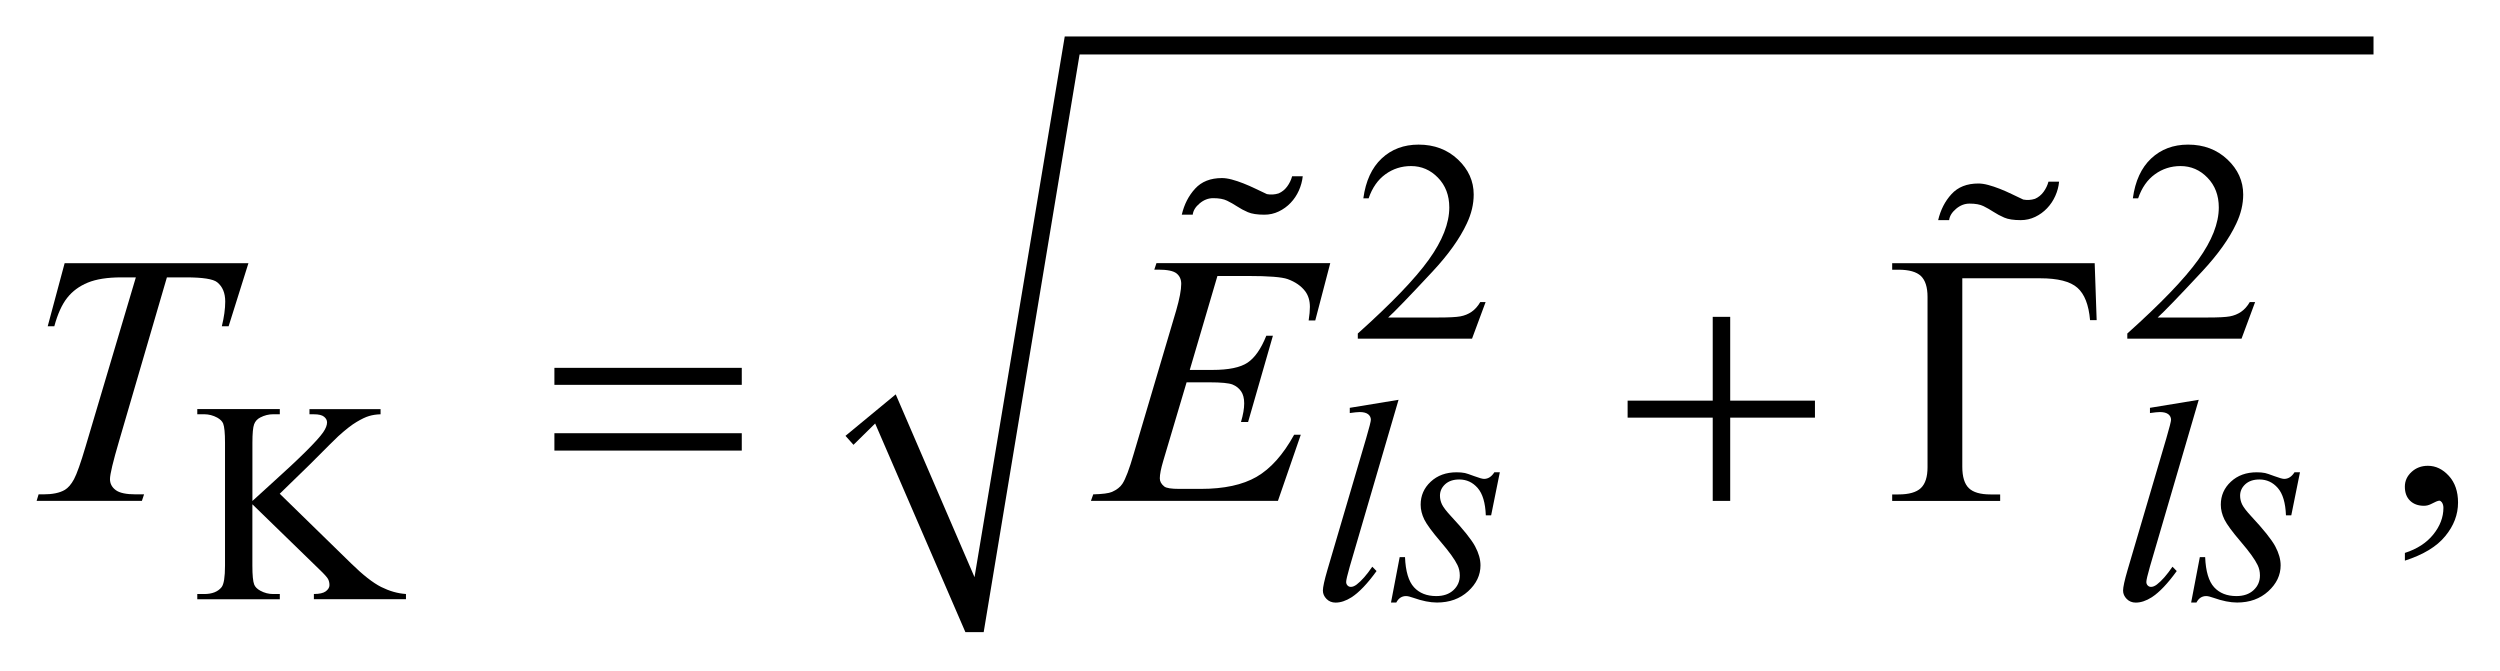 <?xml version="1.0" encoding="UTF-8"?>
<!DOCTYPE svg PUBLIC '-//W3C//DTD SVG 1.0//EN'
          'http://www.w3.org/TR/2001/REC-SVG-20010904/DTD/svg10.dtd'>
<svg stroke-dasharray="none" shape-rendering="auto" xmlns="http://www.w3.org/2000/svg" font-family="'Dialog'" text-rendering="auto" width="108" fill-opacity="1" color-interpolation="auto" color-rendering="auto" preserveAspectRatio="xMidYMid meet" font-size="12px" viewBox="0 0 108 29" fill="black" xmlns:xlink="http://www.w3.org/1999/xlink" stroke="black" image-rendering="auto" stroke-miterlimit="10" stroke-linecap="square" stroke-linejoin="miter" font-style="normal" stroke-width="1" height="29" stroke-dashoffset="0" font-weight="normal" stroke-opacity="1"
><!--Generated by the Batik Graphics2D SVG Generator--><defs id="genericDefs"
  /><g
  ><defs id="defs1"
    ><clipPath clipPathUnits="userSpaceOnUse" id="clipPath1"
      ><path d="M-1 -1 L67.374 -1 L67.374 17.328 L-1 17.328 L-1 -1 Z"
      /></clipPath
      ><clipPath clipPathUnits="userSpaceOnUse" id="clipPath2"
      ><path d="M27.797 3.205 L27.797 19.534 L94.172 19.534 L94.172 3.205 Z"
      /></clipPath
    ></defs
    ><g transform="matrix(1.576,0,0,1.576,-42.226,-3.475)"
    ><path d="M49.969 14.152 L51.346 13.015 L53.506 18.026 L55.979 3.205 L91.854 3.205 L91.854 3.697 L56.386 3.697 L53.757 19.533 L53.256 19.533 L50.782 13.813 L50.188 14.398 Z" fill-rule="evenodd" clip-path="url(#clipPath2)" stroke="none"
    /></g
    ><g transform="matrix(1.576,0,0,1.576,-42.226,-3.475)"
    ><path d="M67.515 10.486 L67.143 11.489 L64.012 11.489 L64.012 11.347 C64.933 10.522 65.581 9.848 65.957 9.325 C66.332 8.802 66.52 8.325 66.52 7.891 C66.52 7.56 66.416 7.288 66.21 7.076 C66.004 6.863 65.758 6.757 65.471 6.757 C65.21 6.757 64.976 6.832 64.769 6.982 C64.561 7.132 64.408 7.352 64.309 7.641 L64.164 7.641 C64.228 7.167 64.396 6.803 64.666 6.549 C64.937 6.296 65.273 6.169 65.678 6.169 C66.109 6.169 66.468 6.305 66.756 6.576 C67.044 6.848 67.189 7.168 67.189 7.537 C67.189 7.801 67.126 8.065 67.001 8.329 C66.808 8.744 66.494 9.183 66.062 9.647 C65.413 10.344 65.006 10.764 64.845 10.908 L66.23 10.908 C66.512 10.908 66.709 10.898 66.823 10.877 C66.937 10.856 67.039 10.815 67.131 10.752 C67.222 10.689 67.302 10.601 67.369 10.485 L67.515 10.485 Z" stroke="none" clip-path="url(#clipPath2)"
    /></g
    ><g transform="matrix(1.576,0,0,1.576,-42.226,-3.475)"
    ><path d="M88.608 10.486 L88.236 11.489 L85.105 11.489 L85.105 11.347 C86.026 10.522 86.674 9.848 87.05 9.325 C87.425 8.802 87.613 8.325 87.613 7.891 C87.613 7.56 87.509 7.288 87.303 7.076 C87.097 6.863 86.851 6.757 86.564 6.757 C86.303 6.757 86.069 6.832 85.862 6.982 C85.654 7.132 85.501 7.352 85.402 7.641 L85.257 7.641 C85.321 7.167 85.489 6.803 85.759 6.549 C86.03 6.296 86.366 6.169 86.771 6.169 C87.202 6.169 87.561 6.305 87.849 6.576 C88.137 6.848 88.282 7.168 88.282 7.537 C88.282 7.801 88.219 8.065 88.094 8.329 C87.901 8.744 87.587 9.183 87.155 9.647 C86.506 10.344 86.099 10.764 85.938 10.908 L87.323 10.908 C87.605 10.908 87.802 10.898 87.916 10.877 C88.03 10.856 88.132 10.815 88.224 10.752 C88.315 10.689 88.395 10.601 88.462 10.485 L88.608 10.485 Z" stroke="none" clip-path="url(#clipPath2)"
    /></g
    ><g transform="matrix(1.576,0,0,1.576,-42.226,-3.475)"
    ><path d="M34.461 15.739 L36.418 17.649 C36.739 17.964 37.013 18.179 37.24 18.294 C37.467 18.407 37.694 18.473 37.921 18.487 L37.921 18.63 L35.397 18.63 L35.397 18.487 C35.548 18.487 35.657 18.463 35.724 18.413 C35.79 18.362 35.824 18.307 35.824 18.245 C35.824 18.183 35.812 18.129 35.787 18.08 C35.762 18.031 35.681 17.94 35.542 17.808 L33.711 16.028 L33.711 17.708 C33.711 17.973 33.728 18.146 33.762 18.231 C33.788 18.294 33.843 18.35 33.927 18.396 C34.039 18.458 34.157 18.488 34.283 18.488 L34.463 18.488 L34.463 18.631 L32.201 18.631 L32.201 18.488 L32.389 18.488 C32.608 18.488 32.767 18.425 32.867 18.3 C32.93 18.219 32.961 18.022 32.961 17.708 L32.961 14.34 C32.961 14.076 32.944 13.901 32.91 13.814 C32.884 13.752 32.83 13.699 32.749 13.653 C32.634 13.591 32.515 13.56 32.389 13.56 L32.201 13.56 L32.201 13.418 L34.463 13.418 L34.463 13.56 L34.283 13.56 C34.16 13.56 34.042 13.589 33.927 13.649 C33.846 13.69 33.79 13.752 33.759 13.834 C33.728 13.916 33.712 14.085 33.712 14.341 L33.712 15.937 C33.764 15.888 33.943 15.725 34.248 15.449 C35.022 14.752 35.491 14.287 35.653 14.053 C35.723 13.95 35.758 13.861 35.758 13.784 C35.758 13.724 35.731 13.673 35.676 13.628 C35.621 13.583 35.529 13.561 35.398 13.561 L35.276 13.561 L35.276 13.419 L37.225 13.419 L37.225 13.561 C37.11 13.564 37.006 13.58 36.912 13.608 C36.818 13.635 36.704 13.69 36.568 13.771 C36.432 13.851 36.265 13.982 36.067 14.161 C36.01 14.213 35.745 14.475 35.273 14.949 L34.461 15.739 Z" stroke="none" clip-path="url(#clipPath2)"
    /></g
    ><g transform="matrix(1.576,0,0,1.576,-42.226,-3.475)"
    ><path d="M92.714 17.573 L92.714 17.361 C93.05 17.253 93.31 17.084 93.494 16.854 C93.678 16.625 93.77 16.382 93.77 16.126 C93.77 16.064 93.755 16.014 93.726 15.972 C93.703 15.944 93.68 15.929 93.658 15.929 C93.622 15.929 93.544 15.961 93.423 16.025 C93.364 16.054 93.303 16.069 93.237 16.069 C93.077 16.069 92.95 16.022 92.855 15.929 C92.76 15.836 92.713 15.708 92.713 15.544 C92.713 15.388 92.775 15.253 92.897 15.141 C93.019 15.029 93.168 14.973 93.344 14.973 C93.559 14.973 93.751 15.065 93.919 15.249 C94.087 15.433 94.171 15.678 94.171 15.981 C94.171 16.311 94.054 16.618 93.82 16.901 C93.589 17.187 93.219 17.409 92.714 17.573 Z" stroke="none" clip-path="url(#clipPath2)"
    /></g
    ><g transform="matrix(1.576,0,0,1.576,-42.226,-3.475)"
    ><path d="M65.129 13.164 L63.791 17.738 C63.726 17.966 63.693 18.105 63.693 18.157 C63.693 18.195 63.705 18.227 63.73 18.253 C63.754 18.279 63.785 18.292 63.822 18.292 C63.872 18.292 63.925 18.27 63.982 18.227 C64.118 18.122 64.26 17.959 64.409 17.739 L64.526 17.858 C64.278 18.202 64.05 18.441 63.841 18.577 C63.687 18.675 63.541 18.723 63.403 18.723 C63.304 18.723 63.221 18.69 63.155 18.623 C63.089 18.556 63.055 18.479 63.055 18.393 C63.055 18.3 63.096 18.111 63.18 17.824 L64.241 14.219 C64.327 13.925 64.37 13.755 64.37 13.712 C64.37 13.65 64.345 13.6 64.296 13.56 C64.246 13.521 64.169 13.5 64.065 13.5 C64.005 13.5 63.914 13.51 63.792 13.527 L63.792 13.384 L65.129 13.164 Z" stroke="none" clip-path="url(#clipPath2)"
    /></g
    ><g transform="matrix(1.576,0,0,1.576,-42.226,-3.475)"
    ><path d="M67.905 15.151 L67.667 16.331 L67.521 16.331 C67.508 15.988 67.434 15.738 67.298 15.582 C67.162 15.426 66.994 15.348 66.793 15.348 C66.632 15.348 66.503 15.391 66.407 15.478 C66.312 15.566 66.264 15.67 66.264 15.793 C66.264 15.878 66.284 15.958 66.321 16.035 C66.359 16.112 66.442 16.22 66.57 16.358 C66.909 16.721 67.128 16.996 67.227 17.18 C67.326 17.365 67.375 17.538 67.375 17.702 C67.375 17.969 67.263 18.205 67.037 18.412 C66.811 18.618 66.526 18.721 66.182 18.721 C65.994 18.721 65.778 18.678 65.533 18.591 C65.447 18.56 65.381 18.544 65.334 18.544 C65.216 18.544 65.128 18.604 65.067 18.721 L64.922 18.721 L65.16 17.476 L65.306 17.476 C65.322 17.866 65.404 18.141 65.552 18.302 C65.7 18.464 65.905 18.544 66.162 18.544 C66.36 18.544 66.517 18.49 66.634 18.381 C66.75 18.273 66.808 18.139 66.808 17.98 C66.808 17.877 66.787 17.783 66.745 17.696 C66.672 17.542 66.518 17.329 66.285 17.057 C66.052 16.785 65.902 16.581 65.835 16.446 C65.769 16.31 65.735 16.175 65.735 16.039 C65.735 15.791 65.827 15.58 66.011 15.409 C66.195 15.237 66.432 15.151 66.721 15.151 C66.805 15.151 66.88 15.157 66.948 15.171 C66.985 15.178 67.07 15.207 67.205 15.257 C67.339 15.307 67.429 15.332 67.473 15.332 C67.585 15.332 67.679 15.271 67.755 15.151 L67.905 15.151 Z" stroke="none" clip-path="url(#clipPath2)"
    /></g
    ><g transform="matrix(1.576,0,0,1.576,-42.226,-3.475)"
    ><path d="M87.063 13.164 L85.725 17.738 C85.66 17.966 85.627 18.105 85.627 18.157 C85.627 18.195 85.639 18.227 85.664 18.253 C85.688 18.279 85.719 18.292 85.756 18.292 C85.806 18.292 85.859 18.27 85.916 18.227 C86.052 18.122 86.194 17.959 86.343 17.739 L86.46 17.858 C86.212 18.202 85.984 18.441 85.775 18.577 C85.621 18.675 85.475 18.723 85.337 18.723 C85.238 18.723 85.155 18.69 85.089 18.623 C85.023 18.556 84.989 18.479 84.989 18.393 C84.989 18.3 85.03 18.111 85.114 17.824 L86.175 14.219 C86.261 13.925 86.304 13.755 86.304 13.712 C86.304 13.65 86.279 13.6 86.23 13.56 C86.18 13.521 86.103 13.5 85.999 13.5 C85.939 13.5 85.848 13.51 85.726 13.527 L85.726 13.384 L87.063 13.164 Z" stroke="none" clip-path="url(#clipPath2)"
    /></g
    ><g transform="matrix(1.576,0,0,1.576,-42.226,-3.475)"
    ><path d="M89.838 15.151 L89.6 16.331 L89.454 16.331 C89.441 15.988 89.367 15.738 89.231 15.582 C89.095 15.426 88.927 15.348 88.726 15.348 C88.565 15.348 88.436 15.391 88.34 15.478 C88.245 15.566 88.197 15.67 88.197 15.793 C88.197 15.878 88.217 15.958 88.254 16.035 C88.292 16.112 88.375 16.22 88.503 16.358 C88.842 16.721 89.061 16.996 89.16 17.18 C89.259 17.365 89.308 17.538 89.308 17.702 C89.308 17.969 89.196 18.205 88.97 18.412 C88.744 18.618 88.459 18.721 88.115 18.721 C87.927 18.721 87.711 18.678 87.466 18.591 C87.38 18.56 87.314 18.544 87.267 18.544 C87.149 18.544 87.061 18.604 87 18.721 L86.855 18.721 L87.093 17.476 L87.239 17.476 C87.255 17.866 87.337 18.141 87.485 18.302 C87.633 18.464 87.838 18.544 88.095 18.544 C88.293 18.544 88.45 18.49 88.567 18.381 C88.683 18.273 88.741 18.139 88.741 17.98 C88.741 17.877 88.72 17.783 88.678 17.696 C88.605 17.542 88.451 17.329 88.218 17.057 C87.985 16.785 87.835 16.581 87.768 16.446 C87.702 16.31 87.668 16.175 87.668 16.039 C87.668 15.791 87.76 15.58 87.944 15.409 C88.128 15.237 88.365 15.151 88.654 15.151 C88.738 15.151 88.813 15.157 88.881 15.171 C88.918 15.178 89.003 15.207 89.138 15.257 C89.272 15.307 89.362 15.332 89.406 15.332 C89.518 15.332 89.612 15.271 89.688 15.151 L89.838 15.151 Z" stroke="none" clip-path="url(#clipPath2)"
    /></g
    ><g transform="matrix(1.576,0,0,1.576,-42.226,-3.475)"
    ><path d="M28.565 9.419 L33.603 9.419 L33.06 11.148 L32.874 11.148 C32.936 10.895 32.967 10.669 32.967 10.471 C32.967 10.237 32.894 10.061 32.747 9.942 C32.636 9.853 32.351 9.808 31.891 9.808 L31.368 9.808 L30.057 14.295 C29.891 14.859 29.808 15.206 29.808 15.338 C29.808 15.46 29.86 15.56 29.964 15.638 C30.068 15.717 30.253 15.756 30.517 15.756 L30.742 15.756 L30.683 15.934 L27.797 15.934 L27.851 15.756 L27.978 15.756 C28.232 15.756 28.428 15.716 28.565 15.636 C28.66 15.581 28.745 15.483 28.822 15.34 C28.899 15.197 29.006 14.896 29.142 14.435 L30.517 9.808 L30.121 9.808 C29.739 9.808 29.432 9.856 29.199 9.952 C28.966 10.048 28.778 10.187 28.634 10.37 C28.49 10.553 28.373 10.812 28.282 11.148 L28.101 11.148 L28.565 9.419 Z" stroke="none" clip-path="url(#clipPath2)"
    /></g
    ><g transform="matrix(1.576,0,0,1.576,-42.226,-3.475)"
    ><path d="M60.164 9.77 L59.406 12.345 L60.027 12.345 C60.47 12.345 60.792 12.279 60.99 12.146 C61.189 12.013 61.36 11.767 61.504 11.408 L61.685 11.408 L61.005 13.772 L60.81 13.772 C60.869 13.574 60.898 13.404 60.898 13.262 C60.898 13.124 60.87 13.014 60.813 12.931 C60.756 12.848 60.678 12.786 60.578 12.745 C60.478 12.706 60.269 12.685 59.95 12.685 L59.319 12.685 L58.678 14.842 C58.616 15.05 58.585 15.209 58.585 15.318 C58.585 15.402 58.626 15.475 58.707 15.54 C58.763 15.585 58.901 15.606 59.123 15.606 L59.71 15.606 C60.346 15.606 60.855 15.496 61.238 15.275 C61.621 15.054 61.965 14.67 62.267 14.122 L62.449 14.122 L61.823 15.934 L56.697 15.934 L56.76 15.756 C57.014 15.749 57.186 15.727 57.274 15.689 C57.404 15.631 57.499 15.558 57.558 15.468 C57.646 15.336 57.75 15.061 57.871 14.641 L59.035 10.711 C59.126 10.394 59.172 10.152 59.172 9.985 C59.172 9.863 59.129 9.768 59.043 9.699 C58.956 9.63 58.788 9.596 58.537 9.596 L58.434 9.596 L58.493 9.418 L63.257 9.418 L62.846 10.989 L62.665 10.989 C62.687 10.842 62.699 10.718 62.699 10.619 C62.699 10.449 62.657 10.306 62.572 10.191 C62.461 10.044 62.3 9.932 62.088 9.855 C61.93 9.799 61.57 9.77 61.005 9.77 L60.164 9.77 Z" stroke="none" clip-path="url(#clipPath2)"
    /></g
    ><g transform="matrix(1.576,0,0,1.576,-42.226,-3.475)"
    ><path d="M41.99 12.288 L47.126 12.288 L47.126 12.754 L41.99 12.754 L41.99 12.288 ZM41.99 14.08 L47.126 14.08 L47.126 14.556 L41.99 14.556 L41.99 14.08 Z" stroke="none" clip-path="url(#clipPath2)"
    /></g
    ><g transform="matrix(1.576,0,0,1.576,-42.226,-3.475)"
    ><path d="M73.741 10.89 L74.22 10.89 L74.22 13.187 L76.543 13.187 L76.543 13.653 L74.22 13.653 L74.22 15.935 L73.741 15.935 L73.741 13.653 L71.408 13.653 L71.408 13.187 L73.741 13.187 L73.741 10.89 Z" stroke="none" clip-path="url(#clipPath2)"
    /></g
    ><g transform="matrix(1.576,0,0,1.576,-42.226,-3.475)"
    ><path d="M84.211 9.419 L84.265 10.981 L84.084 10.981 C84.048 10.561 83.933 10.265 83.736 10.092 C83.541 9.919 83.2 9.833 82.714 9.833 L80.582 9.833 L80.582 14.999 C80.582 15.274 80.642 15.47 80.761 15.585 C80.879 15.7 81.077 15.758 81.355 15.758 L81.62 15.758 L81.62 15.936 L78.66 15.936 L78.66 15.758 L78.832 15.758 C79.118 15.758 79.323 15.7 79.445 15.585 C79.567 15.47 79.629 15.279 79.629 15.013 L79.629 10.343 C79.629 10.077 79.568 9.886 79.448 9.771 C79.327 9.656 79.122 9.598 78.832 9.598 L78.66 9.598 L78.66 9.419 L84.211 9.419 Z" stroke="none" clip-path="url(#clipPath2)"
    /></g
    ><g transform="matrix(1.576,0,0,1.576,-42.226,-3.475)"
    ><path d="M62.397 7.427 C62.34 7.554 62.265 7.667 62.171 7.765 C62.077 7.864 61.969 7.942 61.846 8.001 C61.722 8.061 61.59 8.09 61.45 8.09 C61.256 8.09 61.106 8.067 60.999 8.021 C60.892 7.975 60.793 7.922 60.704 7.863 C60.614 7.804 60.522 7.752 60.428 7.706 C60.335 7.66 60.208 7.637 60.048 7.637 C59.914 7.637 59.791 7.684 59.677 7.78 C59.563 7.875 59.5 7.978 59.487 8.09 L59.187 8.09 C59.253 7.808 59.375 7.57 59.552 7.377 C59.729 7.183 59.974 7.086 60.288 7.086 C60.368 7.086 60.458 7.099 60.559 7.126 C60.66 7.153 60.765 7.188 60.874 7.231 C60.984 7.274 61.095 7.323 61.205 7.376 C61.315 7.43 61.42 7.48 61.521 7.526 C61.627 7.546 61.734 7.54 61.842 7.506 C61.935 7.466 62.014 7.402 62.077 7.316 C62.14 7.23 62.185 7.136 62.212 7.036 L62.503 7.036 C62.489 7.17 62.453 7.3 62.397 7.427 Z" stroke="none" clip-path="url(#clipPath2)"
    /></g
    ><g transform="matrix(1.576,0,0,1.576,-42.226,-3.475)"
    ><path d="M83.131 7.576 C83.074 7.703 82.999 7.816 82.905 7.914 C82.811 8.013 82.703 8.091 82.58 8.15 C82.456 8.209 82.324 8.239 82.184 8.239 C81.99 8.239 81.839 8.216 81.733 8.17 C81.626 8.124 81.528 8.071 81.437 8.012 C81.347 7.953 81.255 7.901 81.162 7.855 C81.069 7.809 80.942 7.786 80.781 7.786 C80.648 7.786 80.524 7.833 80.411 7.929 C80.298 8.025 80.234 8.127 80.221 8.239 L79.92 8.239 C79.987 7.957 80.108 7.719 80.286 7.526 C80.463 7.332 80.708 7.235 81.022 7.235 C81.102 7.235 81.192 7.248 81.293 7.275 C81.393 7.302 81.498 7.337 81.608 7.38 C81.718 7.423 81.828 7.472 81.938 7.525 C82.048 7.579 82.154 7.629 82.253 7.675 C82.36 7.695 82.467 7.689 82.574 7.655 C82.667 7.615 82.746 7.551 82.809 7.465 C82.872 7.379 82.917 7.285 82.944 7.185 L83.235 7.185 C83.223 7.319 83.188 7.449 83.131 7.576 Z" stroke="none" clip-path="url(#clipPath2)"
    /></g
  ></g
></svg
>
